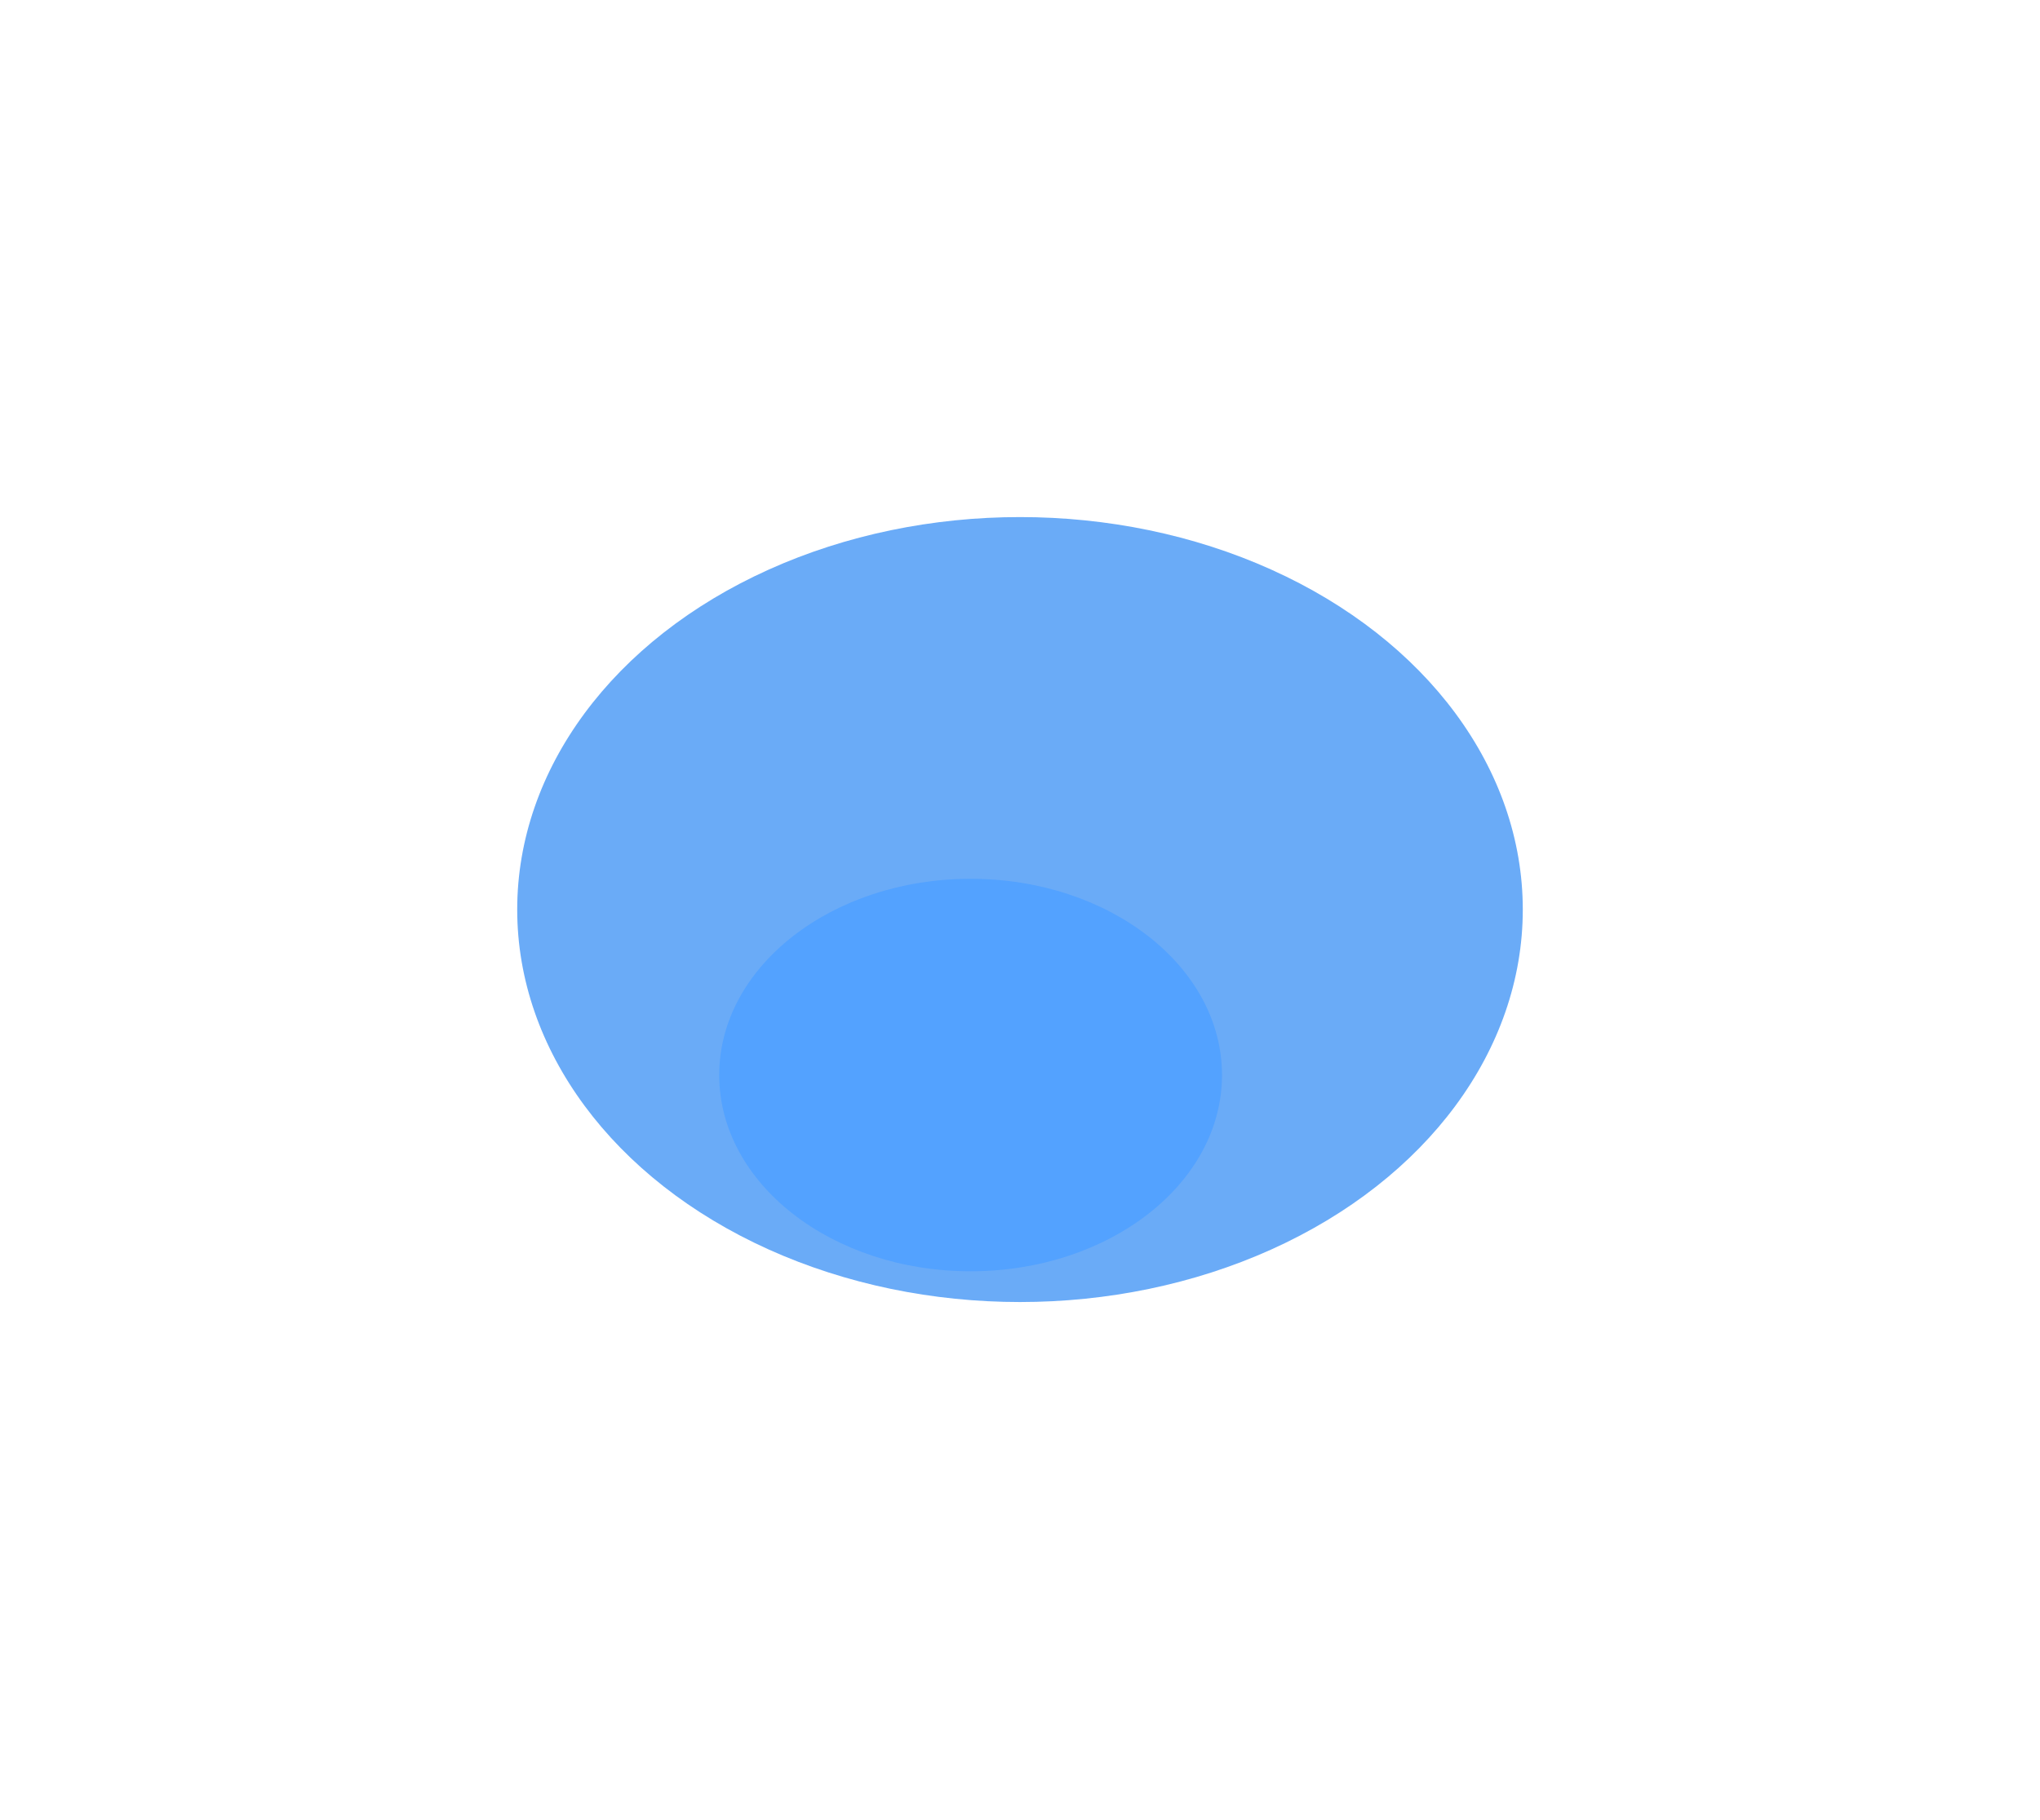 <?xml version="1.0" encoding="UTF-8"?> <svg xmlns="http://www.w3.org/2000/svg" width="919" height="820" viewBox="0 0 919 820" fill="none"> <g filter="url(#filter0_f_392_10145)"> <ellipse cx="459.5" cy="409.856" rx="226.5" ry="176.856" fill="#0874F2" fill-opacity="0.6"></ellipse> </g> <g filter="url(#filter1_f_392_10145)"> <ellipse cx="437.25" cy="484.428" rx="113.25" ry="88.428" fill="#53A2FF"></ellipse> </g> <defs> <filter id="filter0_f_392_10145" x="0.295" y="0.295" width="918.411" height="819.123" filterUnits="userSpaceOnUse" color-interpolation-filters="sRGB"> <feFlood flood-opacity="0" result="BackgroundImageFix"></feFlood> <feBlend mode="normal" in="SourceGraphic" in2="BackgroundImageFix" result="shape"></feBlend> <feGaussianBlur stdDeviation="116.353" result="effect1_foregroundBlur_392_10145"></feGaussianBlur> </filter> <filter id="filter1_f_392_10145" x="207.647" y="279.647" width="459.205" height="409.562" filterUnits="userSpaceOnUse" color-interpolation-filters="sRGB"> <feFlood flood-opacity="0" result="BackgroundImageFix"></feFlood> <feBlend mode="normal" in="SourceGraphic" in2="BackgroundImageFix" result="shape"></feBlend> <feGaussianBlur stdDeviation="58.176" result="effect1_foregroundBlur_392_10145"></feGaussianBlur> </filter> </defs> </svg> 